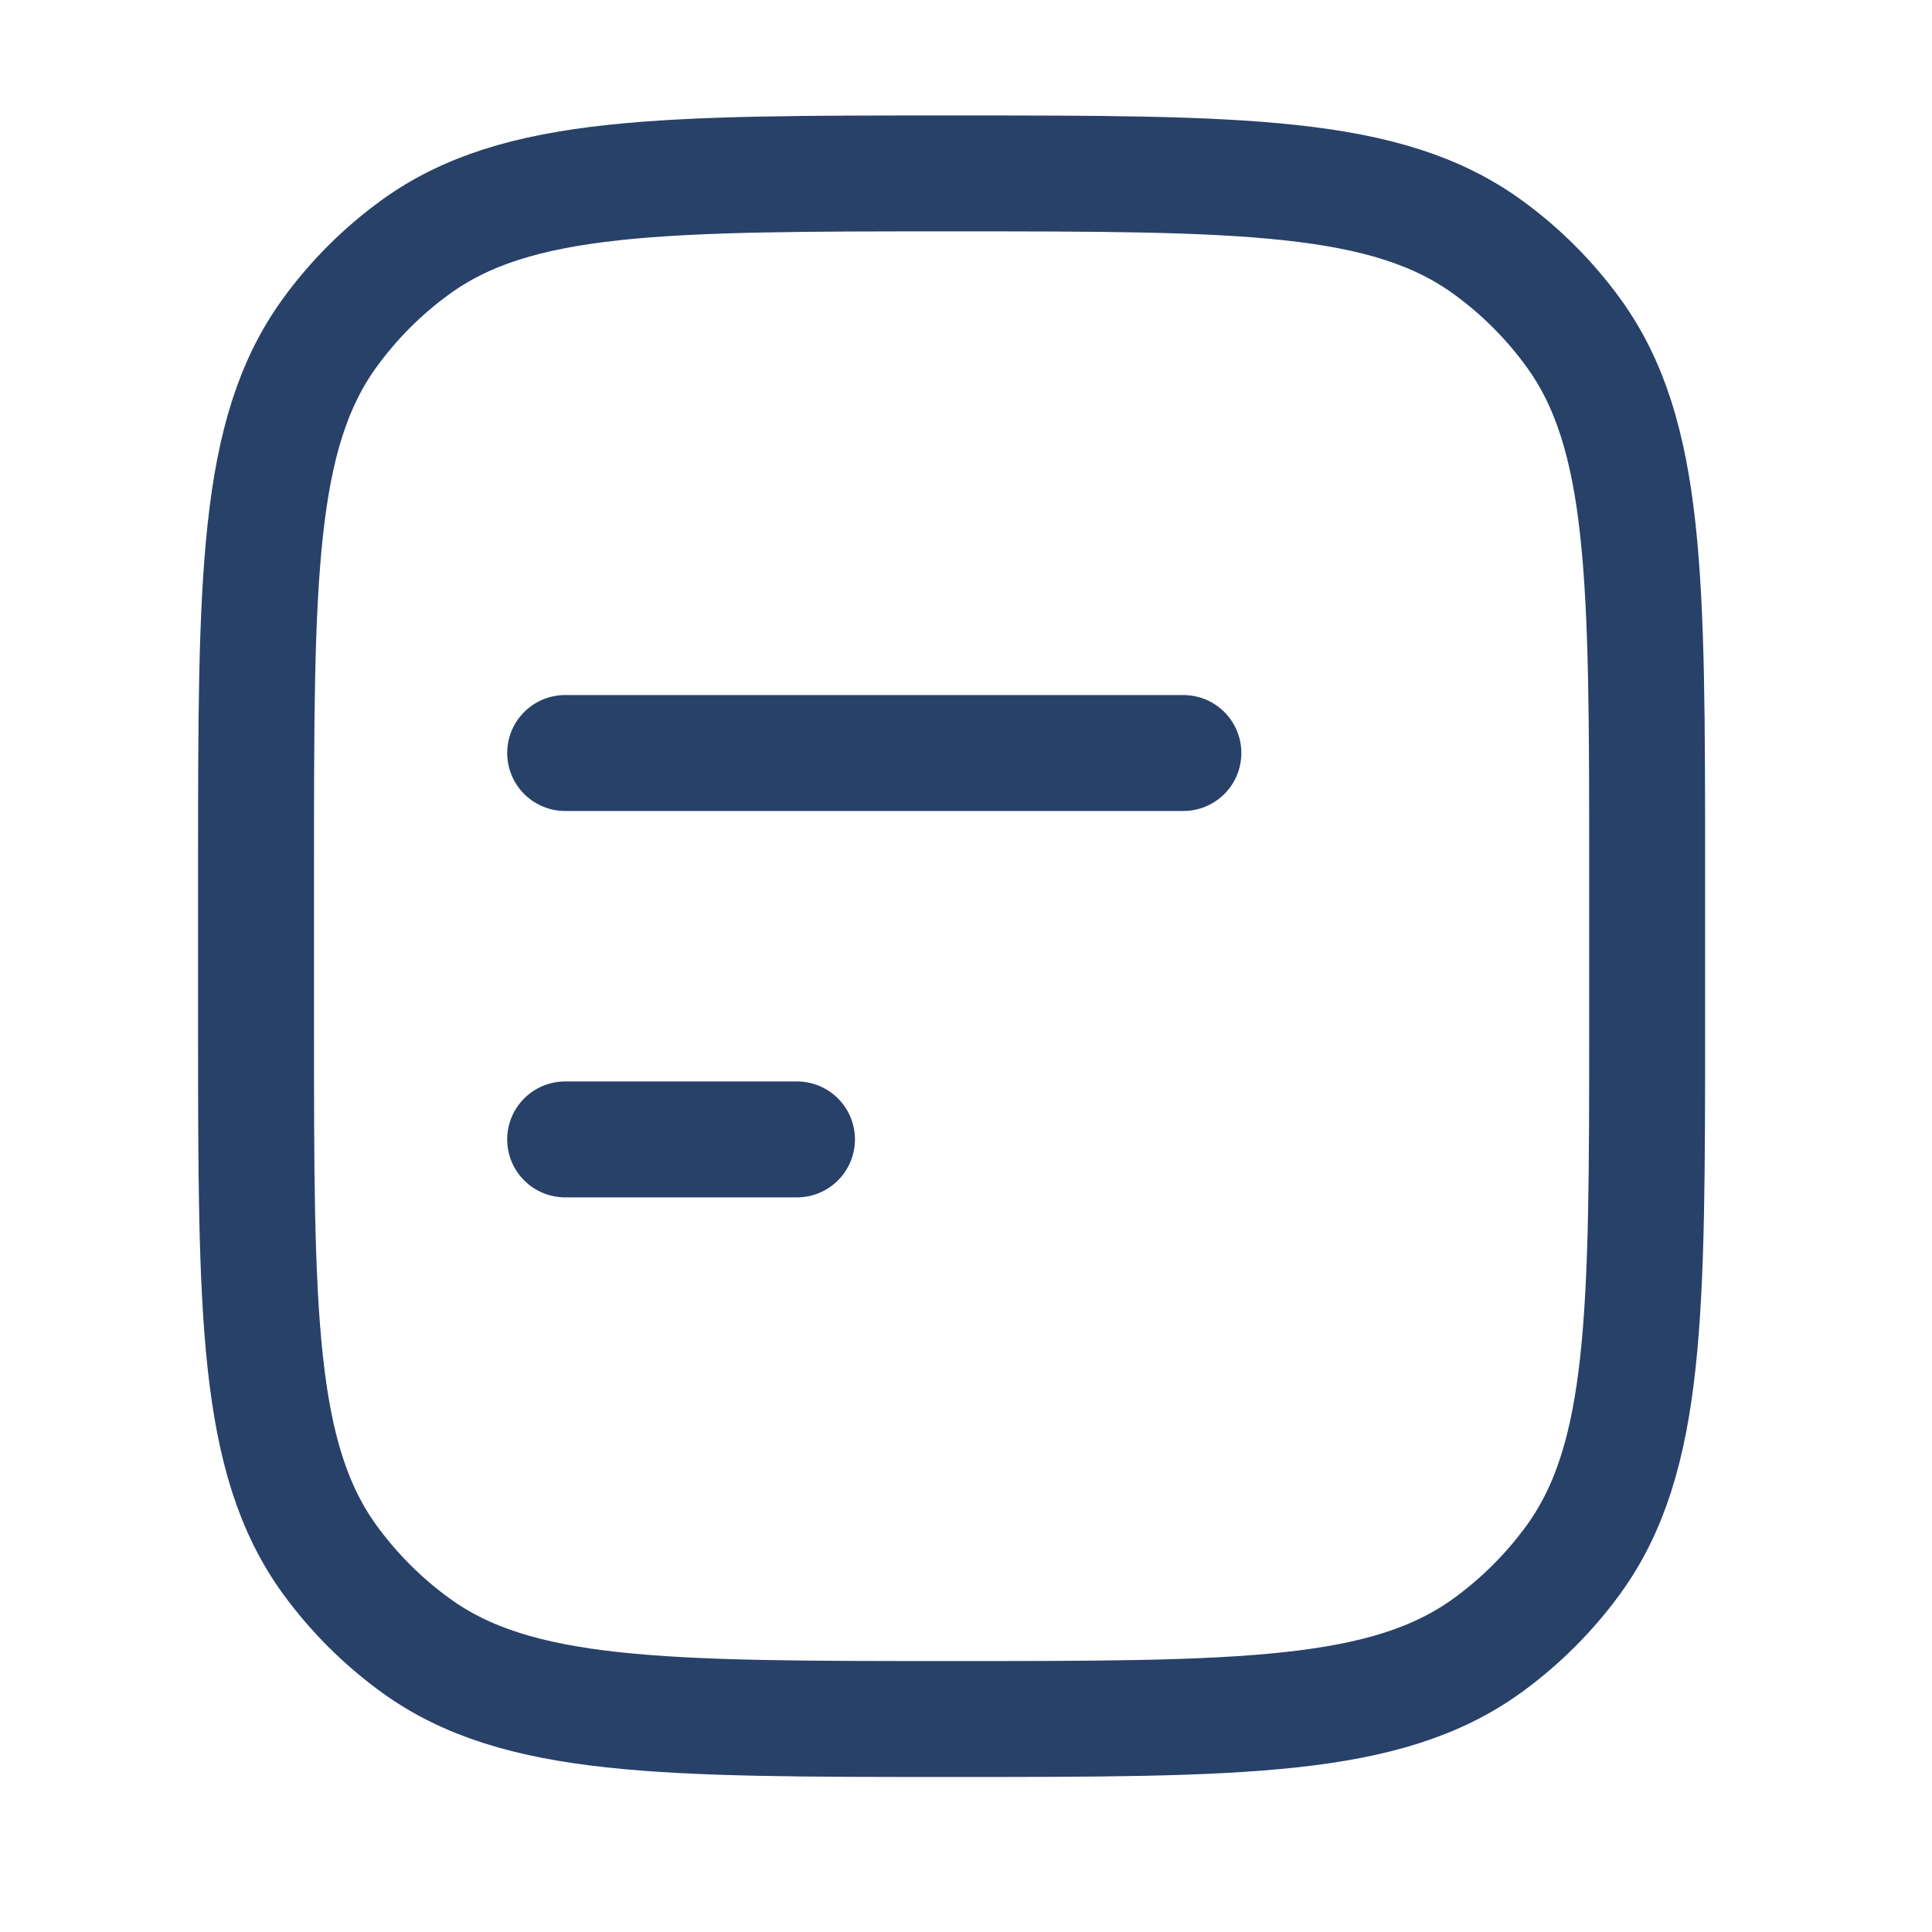 <svg width="25" height="25" viewBox="0 0 25 25" fill="none" xmlns="http://www.w3.org/2000/svg">
<path d="M3.313 11.244C3.313 7.494 3.313 5.619 4.268 4.305C4.577 3.88 4.95 3.507 5.375 3.199C6.689 2.244 8.564 2.244 12.313 2.244C16.063 2.244 17.938 2.244 19.252 3.199C19.677 3.507 20.05 3.88 20.359 4.305C21.314 5.619 21.314 7.494 21.314 11.244V13.244C21.314 16.993 21.314 18.868 20.359 20.183C20.05 20.607 19.677 20.98 19.252 21.289C17.938 22.244 16.063 22.244 12.313 22.244C8.564 22.244 6.689 22.244 5.375 21.289C4.95 20.98 4.577 20.607 4.268 20.183C3.313 18.868 3.313 16.993 3.313 13.244V11.244Z" stroke="#284169" stroke-width="1.5" stroke-linecap="round" stroke-linejoin="round"/>
<path d="M15.313 9.744H7.313M10.313 14.744H7.313" stroke="#284169" stroke-width="1.5" stroke-linecap="round" stroke-linejoin="round"/>
</svg>
